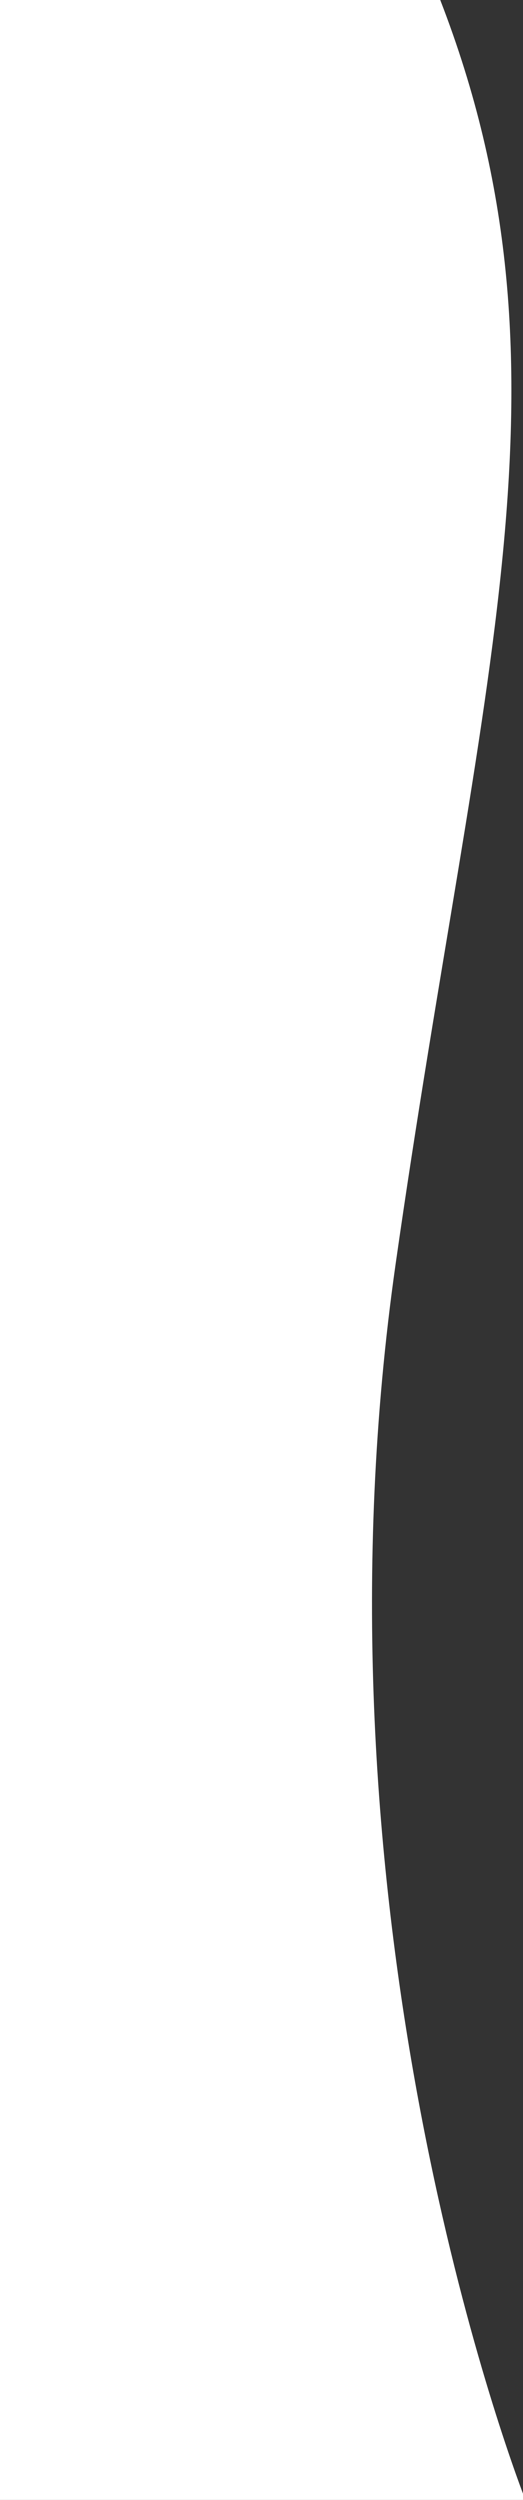 <?xml version="1.0" encoding="UTF-8"?>
<svg width="80px" height="382px" viewBox="0 0 80 382" version="1.1" xmlns="http://www.w3.org/2000/svg" xmlns:xlink="http://www.w3.org/1999/xlink">
    <rect x="0" y="0" width="80" height="382" fill="#333333" stroke="none"/>
    <title>Combined Shape</title>
    <g id="EDITO" stroke="none" stroke-width="1" fill="none" fill-rule="evenodd">
        <g id="01" transform="translate(-704, -177)" fill="#FFFFFF">
            <path d="M771.341,177.001 C793.259,233.555 777.388,280.077 764.521,370.107 C750.981,464.856 779.459,545.944 784.002,558.062 L784,559 L704,559 L704,177 Z" id="Combined-Shape"></path>
        </g>
    </g>
</svg>